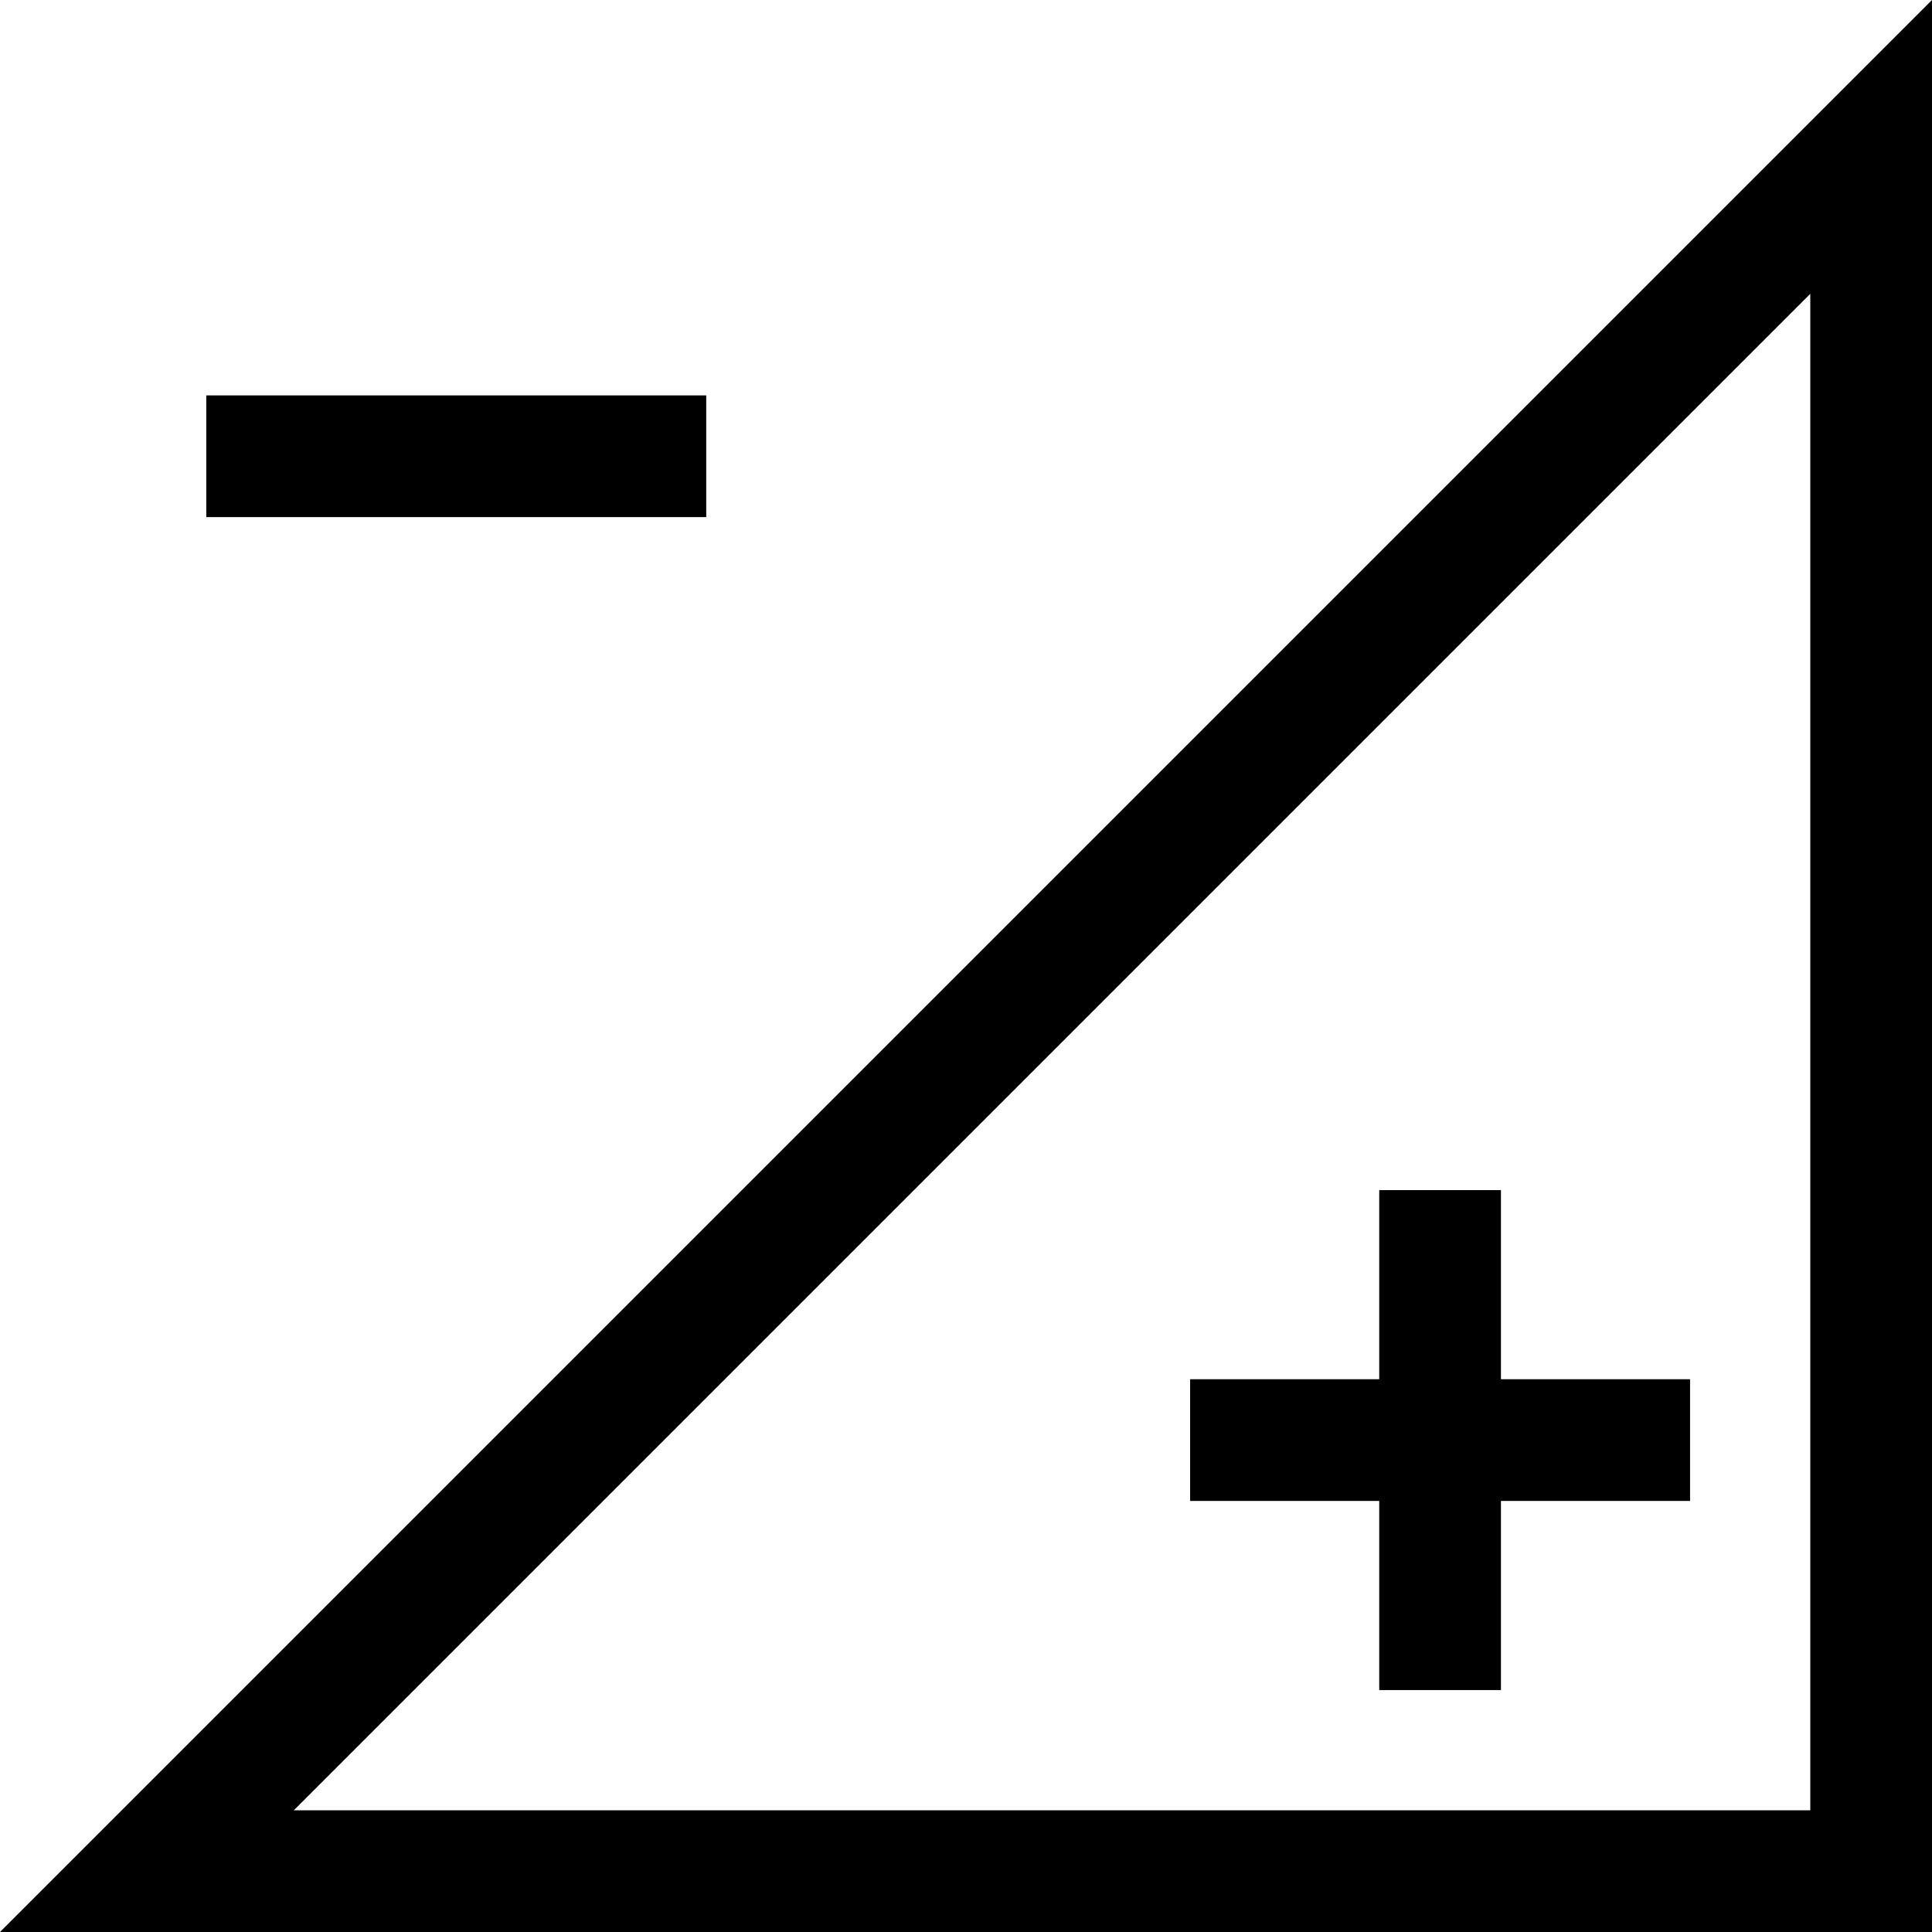 <?xml version="1.0" encoding="iso-8859-1"?>
<!-- Uploaded to: SVG Repo, www.svgrepo.com, Generator: SVG Repo Mixer Tools -->
<svg fill="#000000" version="1.1" id="Layer_1" xmlns="http://www.w3.org/2000/svg" xmlns:xlink="http://www.w3.org/1999/xlink" 
	 viewBox="0 0 476.213 476.213" xml:space="preserve">
<g>
	<path d="M0,476.213h476.213V0L0,476.213z M446.213,446.213H72.427L446.213,72.427V446.213z"/>
	<polygon points="293.347,369.963 339.963,369.963 339.963,416.579 369.963,416.579 369.963,369.963 416.58,369.963 416.58,339.963 
		369.963,339.963 369.963,293.348 339.963,293.348 339.963,339.963 293.347,339.963 	"/>
	<rect x="50.848" y="97.463" width="123.231" height="30"/>
</g>
</svg>